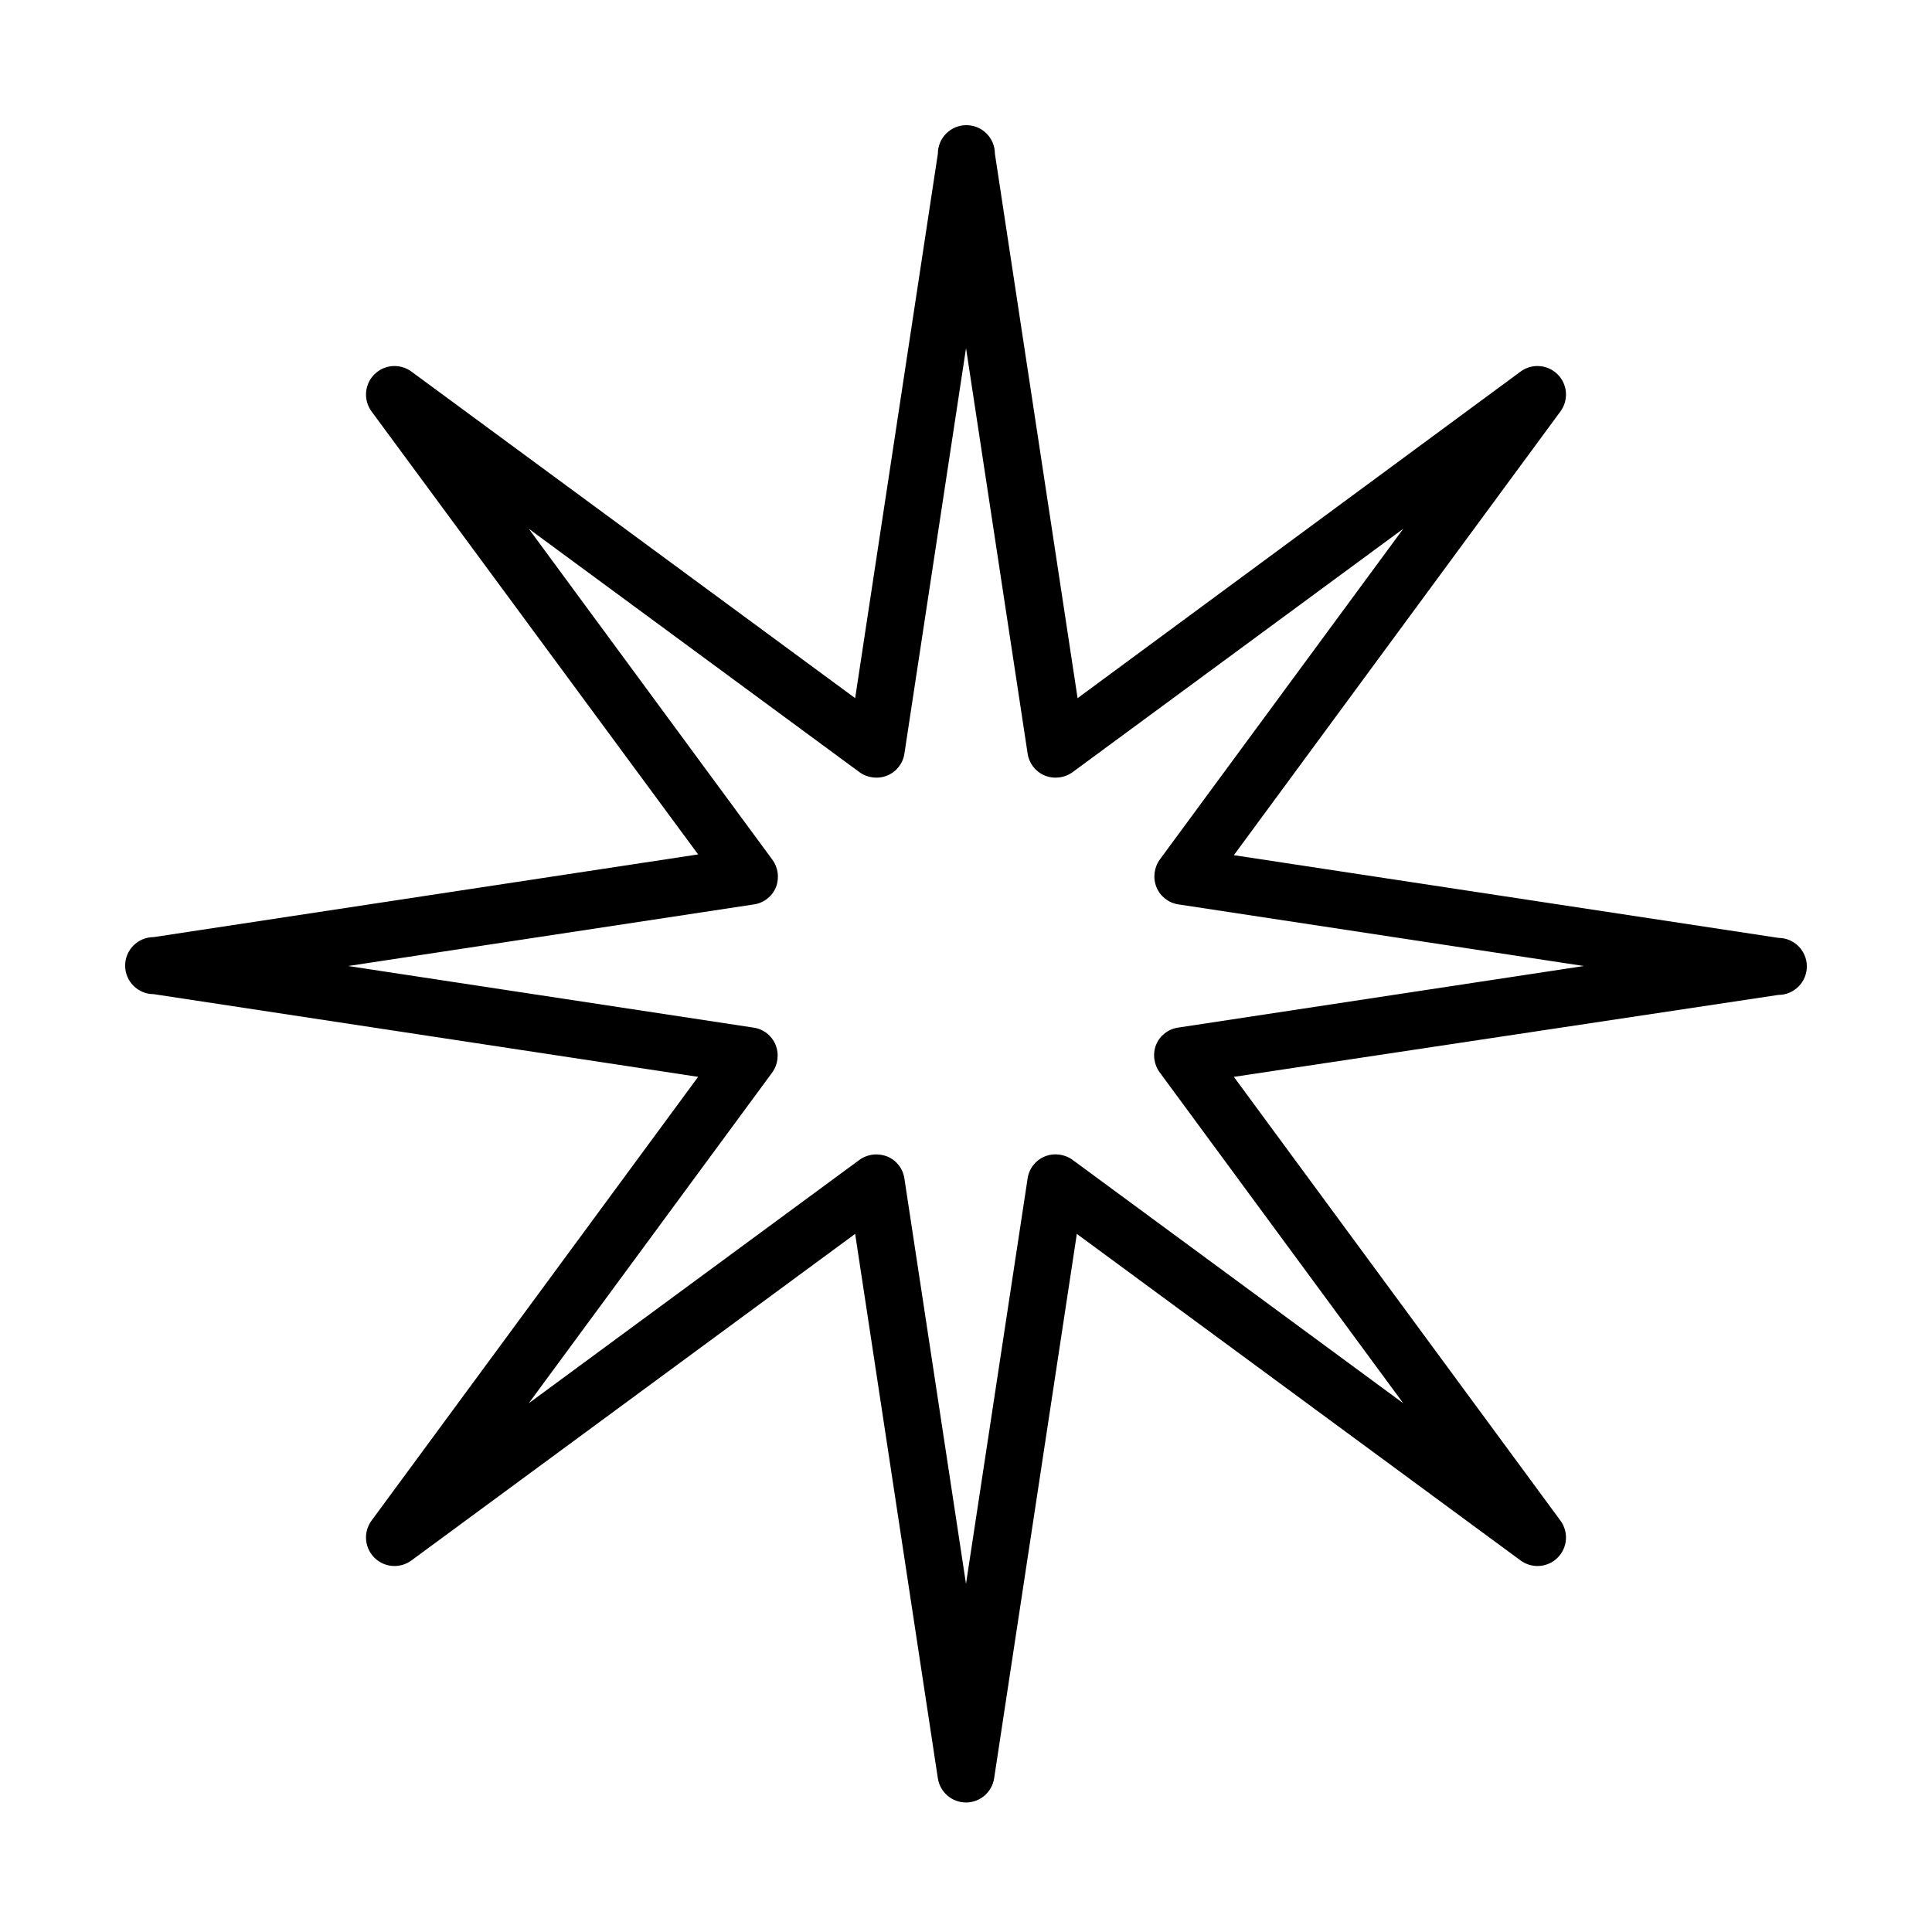 <?xml version="1.0" encoding="UTF-8"?>
<!-- Uploaded to: ICON Repo, www.iconrepo.com, Generator: ICON Repo Mixer Tools -->
<svg fill="#000000" width="800px" height="800px" version="1.1" viewBox="144 144 512 512" xmlns="http://www.w3.org/2000/svg">
 <path d="m400 621.68c-3.723-0.008-6.887-2.723-7.457-6.398l-21.918-144.29-117.54 86.504c-3.008 2.258-7.219 1.957-9.875-0.699-2.66-2.66-2.961-6.871-0.703-9.879l86.504-117.54-144.29-21.918c-4.172 0-7.555-3.383-7.555-7.555 0-4.176 3.383-7.559 7.555-7.559l144.29-21.914-86.504-117.34c-2.258-3.008-1.957-7.219 0.703-9.875 2.656-2.66 6.867-2.961 9.875-0.703l117.54 86.504 21.918-144.29c0-4.172 3.383-7.555 7.555-7.555 4.176 0 7.559 3.383 7.559 7.555l21.914 144.29 117.34-86.504c3.008-2.258 7.219-1.957 9.879 0.703 2.656 2.656 2.957 6.867 0.699 9.875l-86.504 117.54 144.29 21.914v0.004c4.172 0 7.555 3.383 7.555 7.555 0 4.176-3.383 7.559-7.555 7.559l-144.29 21.715 86.504 117.54c2.258 3.008 1.957 7.219-0.699 9.879-2.66 2.656-6.871 2.957-9.879 0.699l-117.54-86.504-21.918 144.29c-0.57 3.676-3.734 6.391-7.453 6.398zm-23.781-171.75c1 0.008 1.988 0.195 2.922 0.555 2.438 1.008 4.164 3.231 4.535 5.844l16.324 107.41 16.324-107.41h-0.004c0.371-2.613 2.098-4.836 4.535-5.844 2.461-1.004 5.262-0.66 7.406 0.906l87.613 64.488-64.488-87.613c-1.598-2.125-1.98-4.93-1.008-7.406 1.008-2.438 3.231-4.164 5.844-4.535l107.52-16.32-107.41-16.324c-2.613-0.371-4.836-2.098-5.844-4.535-1.004-2.457-0.66-5.262 0.906-7.406l64.488-87.613-87.613 64.488c-2.144 1.566-4.945 1.91-7.406 0.906-2.438-1.008-4.164-3.231-4.535-5.844l-16.32-107.41-16.324 107.41c-0.371 2.613-2.098 4.836-4.535 5.844-2.457 1.004-5.262 0.66-7.406-0.906l-87.613-64.488 64.488 87.613c1.602 2.125 1.98 4.93 1.008 7.406-1.008 2.438-3.231 4.164-5.844 4.535l-107.51 16.324 107.41 16.324-0.004-0.004c2.613 0.371 4.836 2.098 5.844 4.535 1.004 2.461 0.66 5.262-0.906 7.406l-64.488 87.613 87.613-64.488c1.305-0.941 2.875-1.453 4.484-1.461z"/>
</svg>